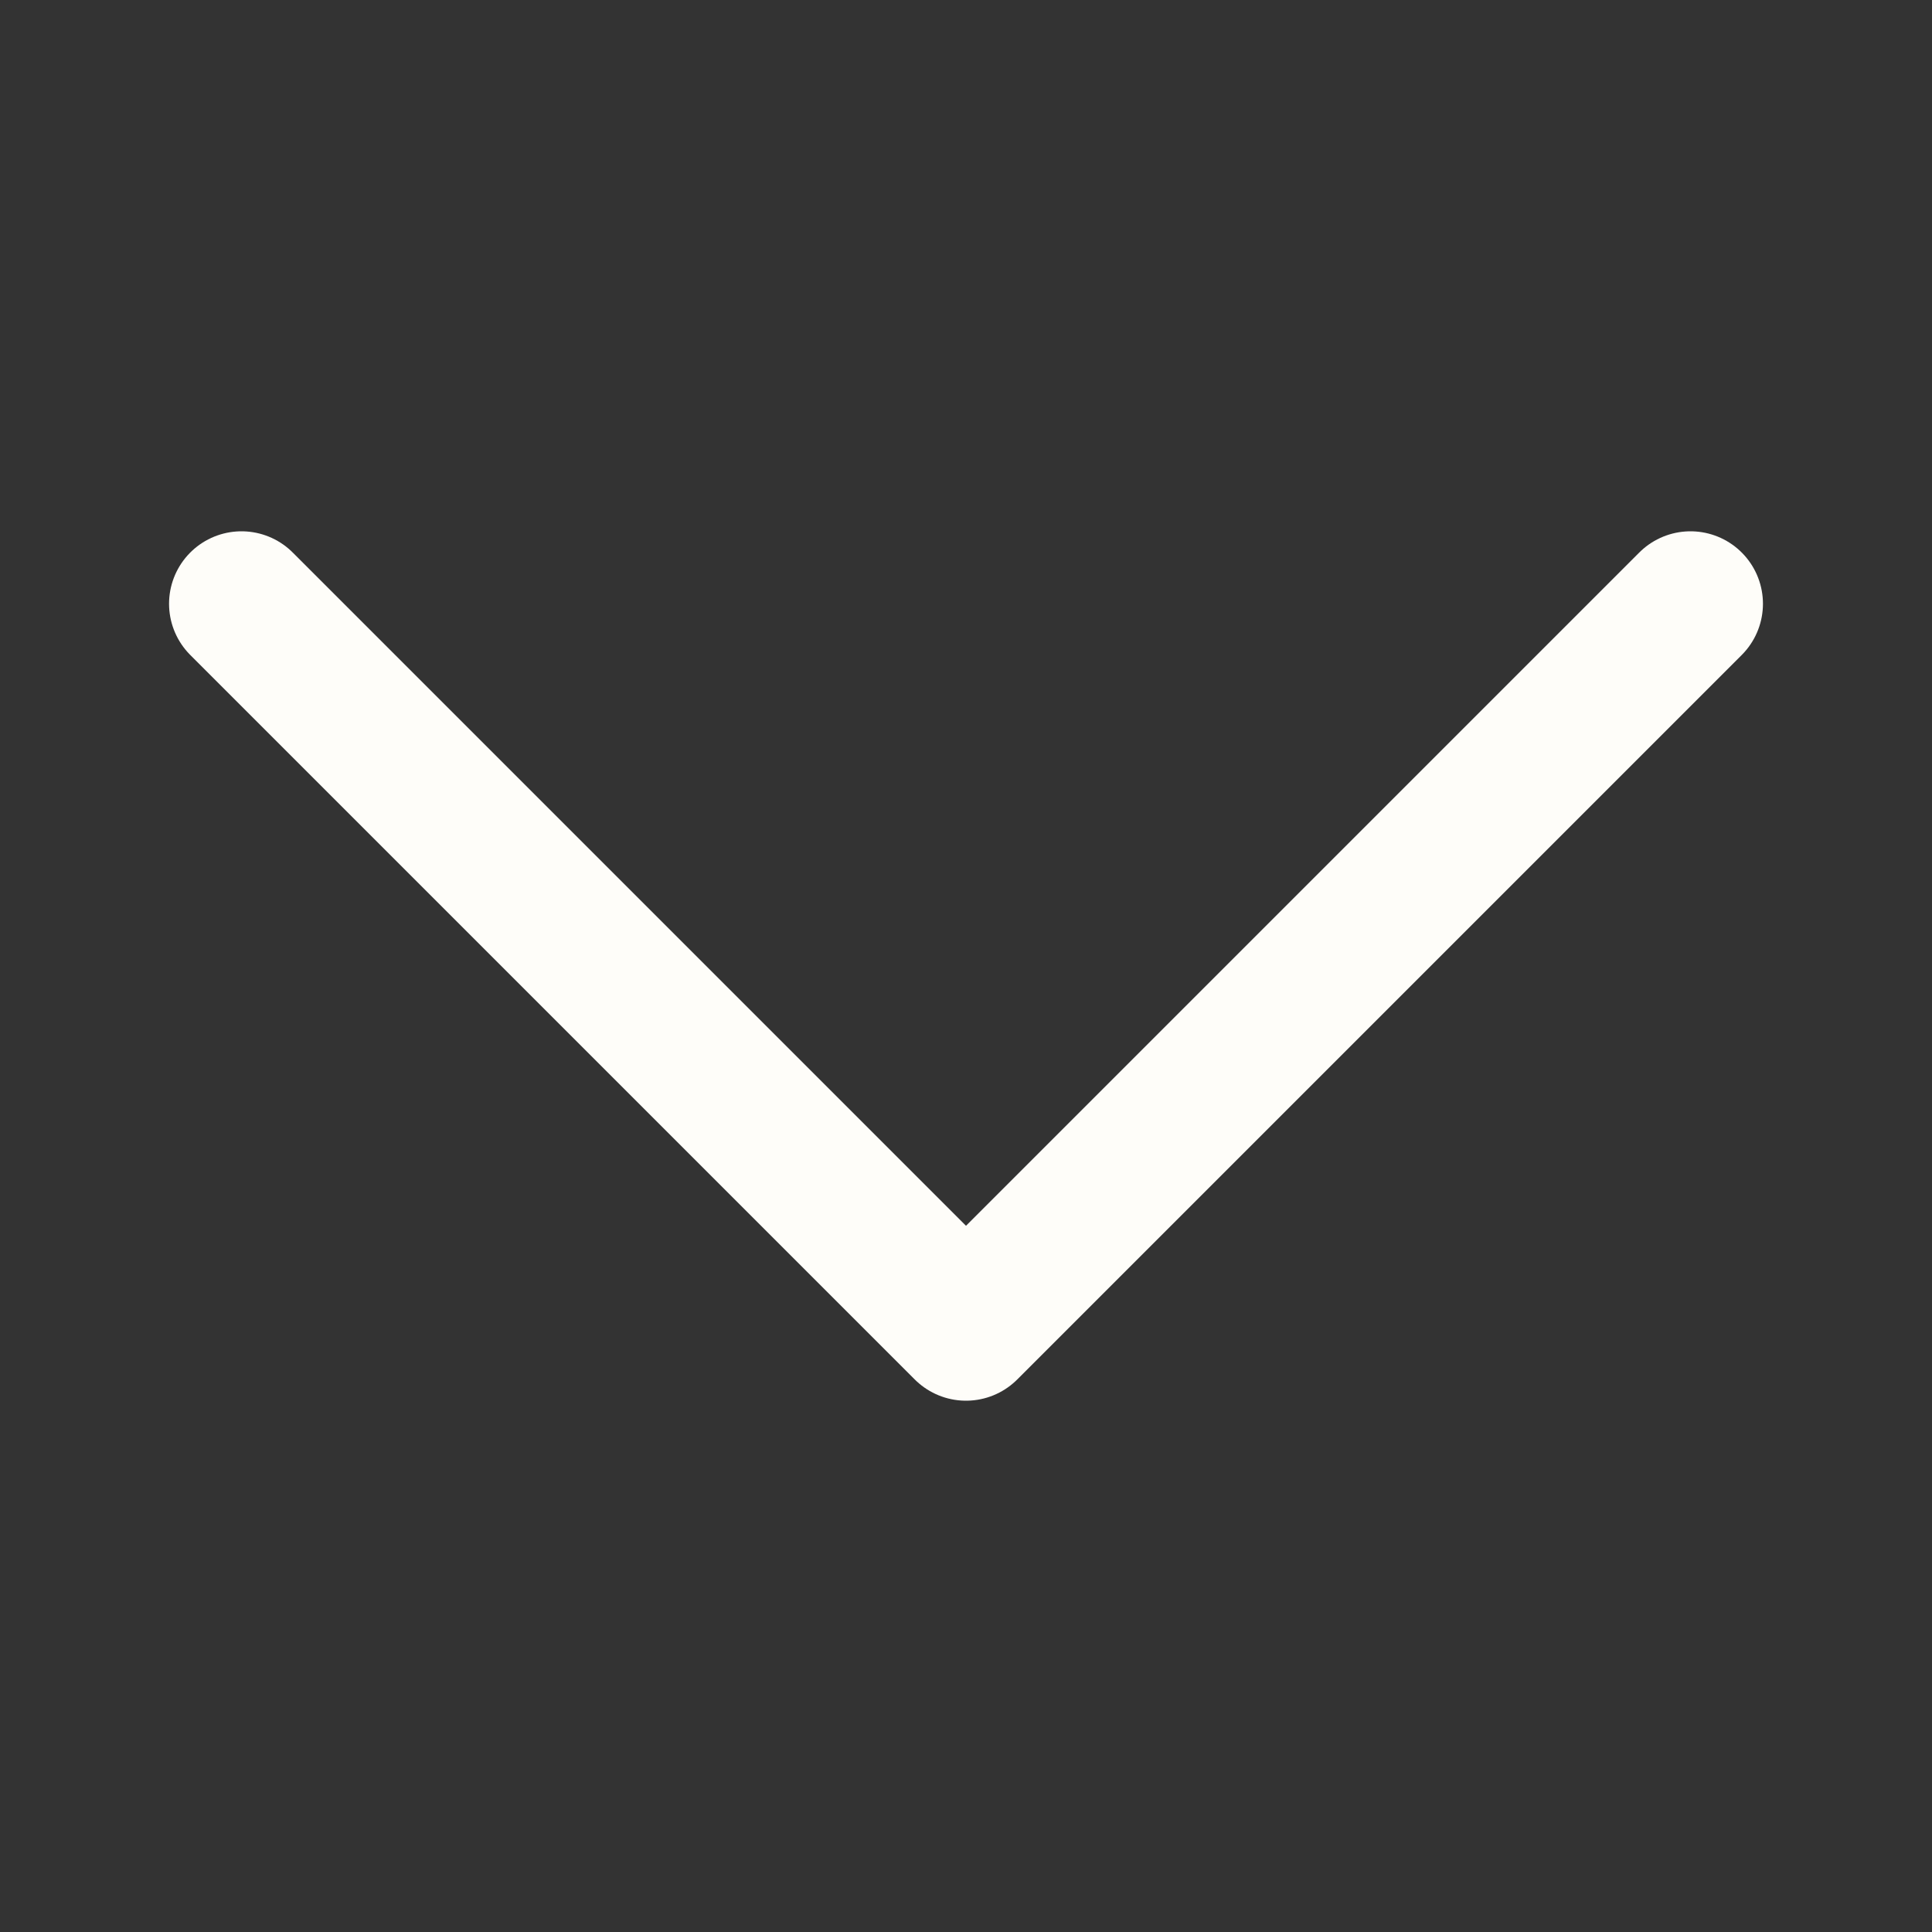 <svg width="20" height="20" viewBox="0 0 20 20" fill="none" xmlns="http://www.w3.org/2000/svg">
<rect x="0" y="0" width="20" height="20" fill="#333333" stroke="none"/>
<path d="M17.5 6.25L10 13.75L2.5 6.25" stroke="#FEFDF9" stroke-width="1.5" stroke-linecap="round" stroke-linejoin="round"/>
</svg>

